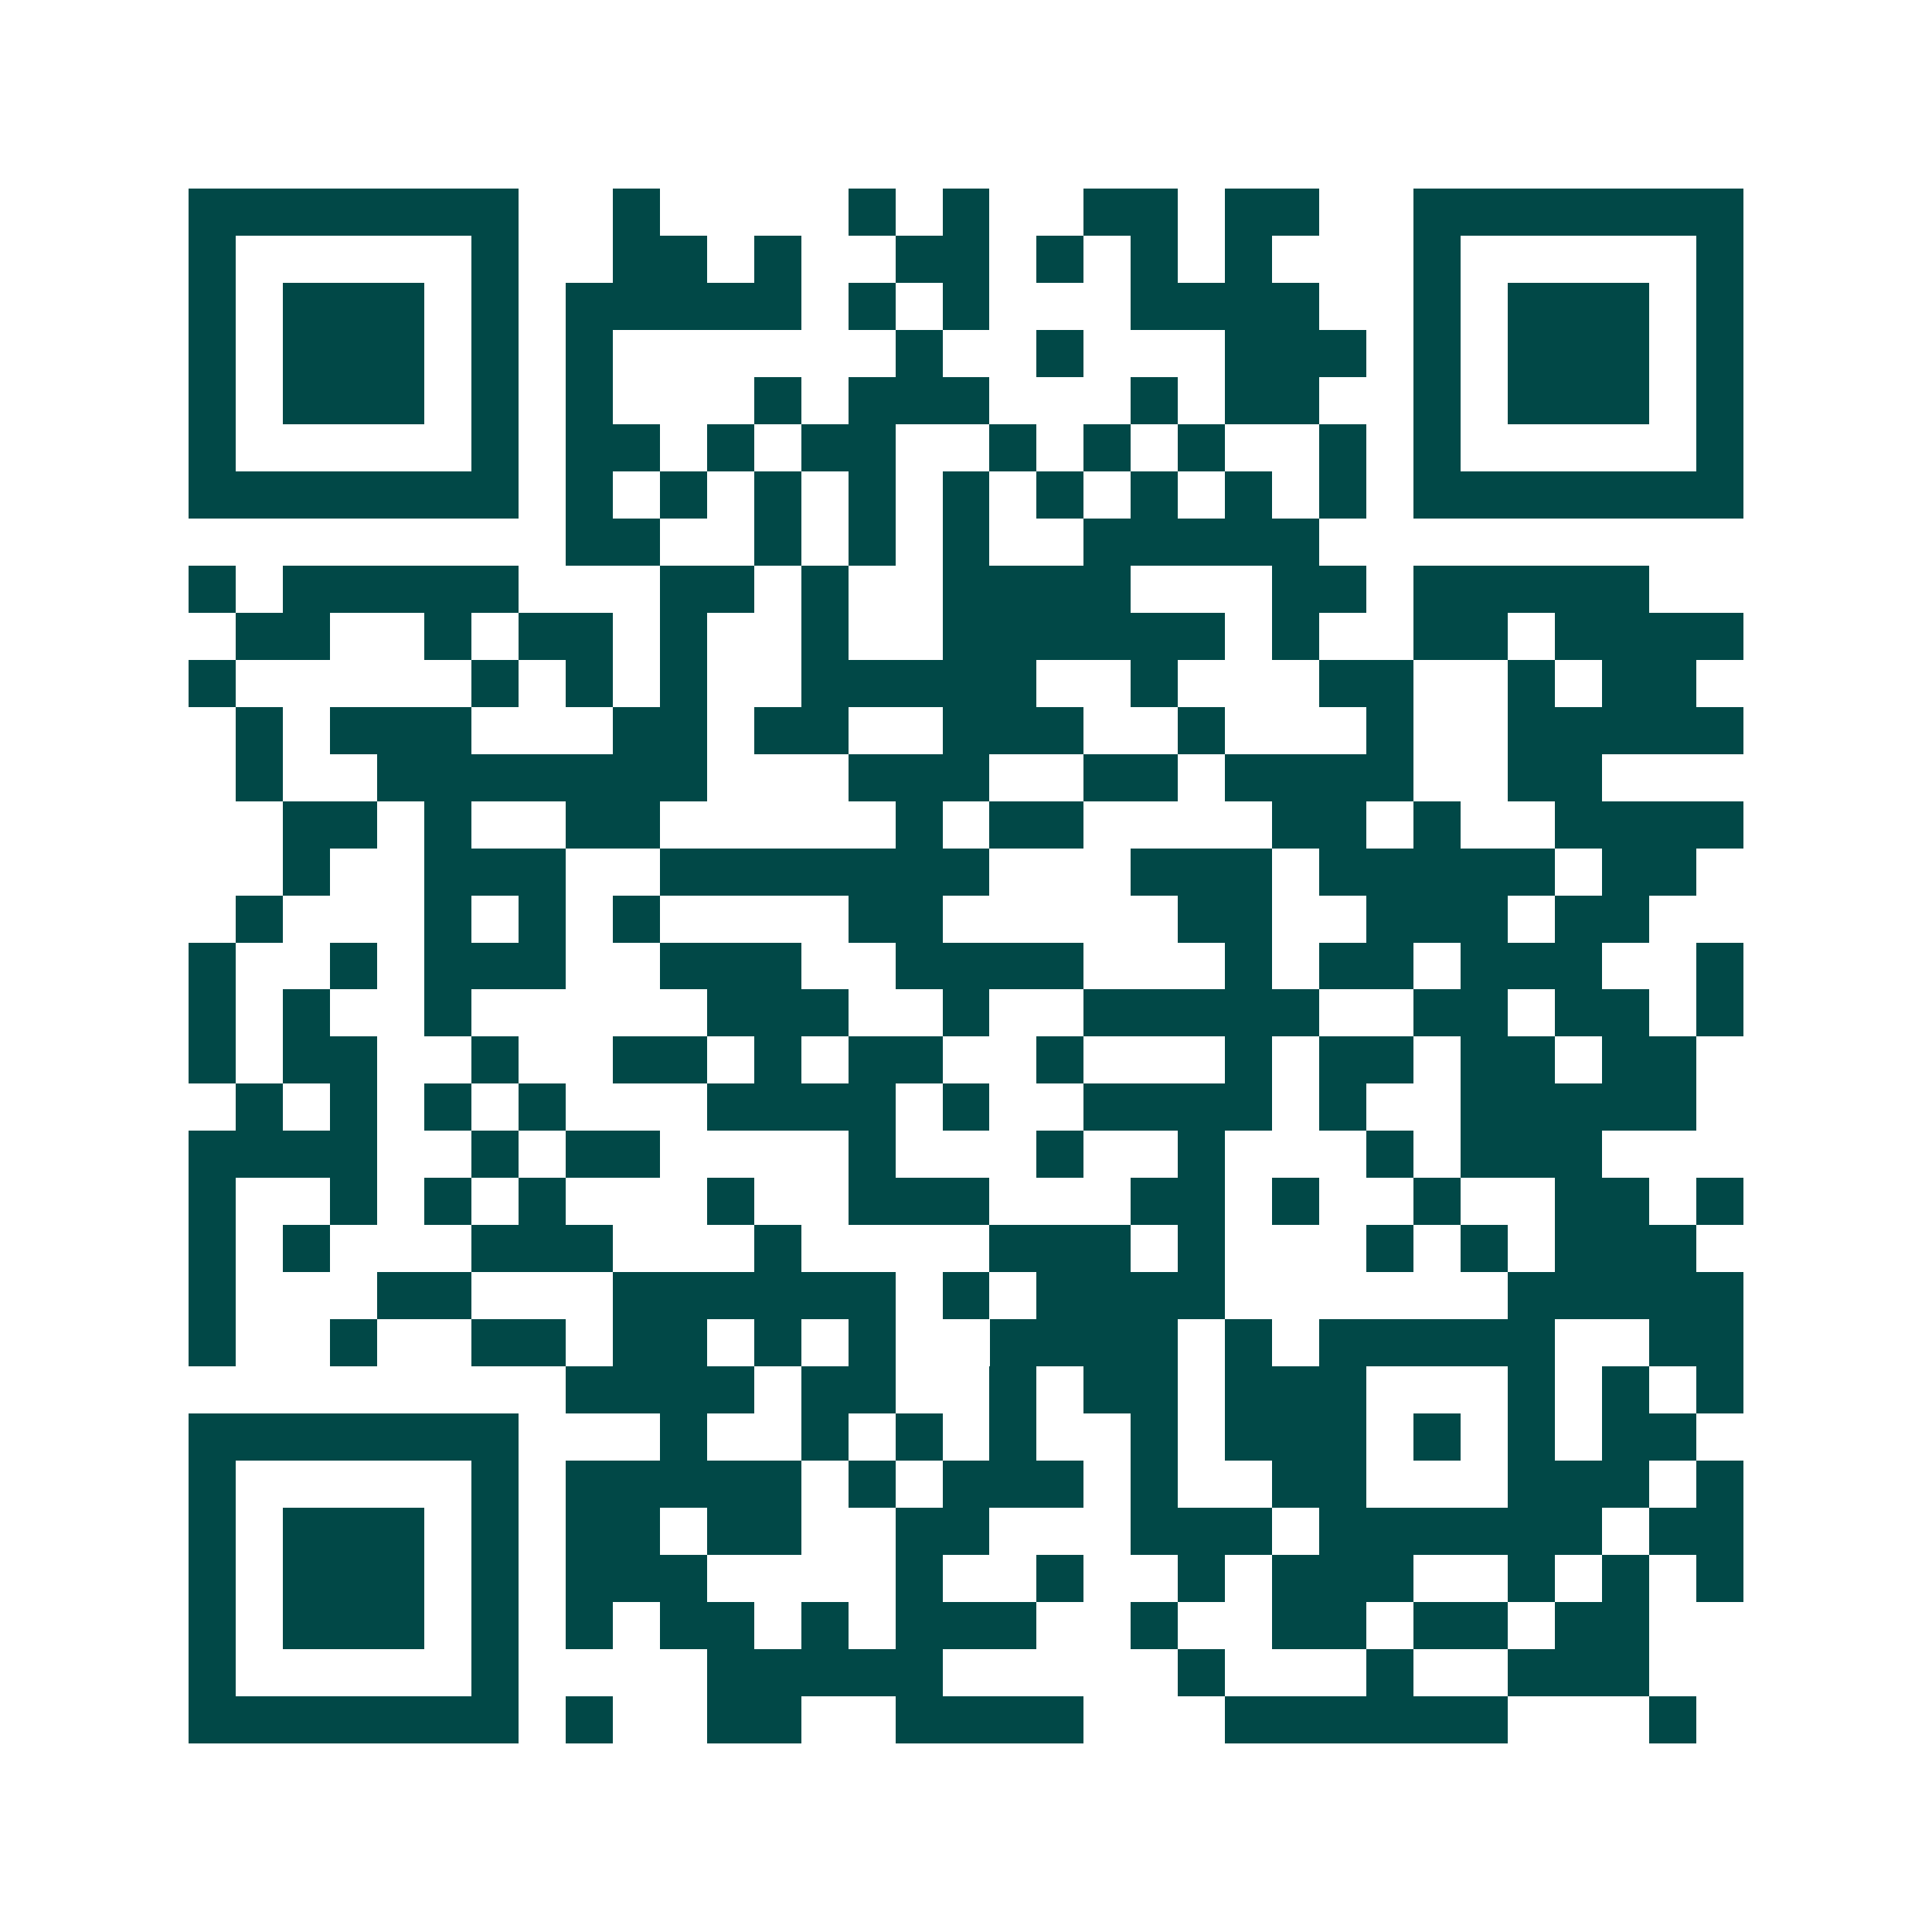 <svg xmlns="http://www.w3.org/2000/svg" width="200" height="200" viewBox="0 0 41 41" shape-rendering="crispEdges"><path fill="#ffffff" d="M0 0h41v41H0z"/><path stroke="#014847" d="M4 4.5h7m2 0h1m4 0h1m1 0h1m2 0h2m1 0h2m2 0h7M4 5.5h1m5 0h1m2 0h2m1 0h1m2 0h2m1 0h1m1 0h1m1 0h1m3 0h1m5 0h1M4 6.5h1m1 0h3m1 0h1m1 0h5m1 0h1m1 0h1m3 0h4m2 0h1m1 0h3m1 0h1M4 7.5h1m1 0h3m1 0h1m1 0h1m6 0h1m2 0h1m3 0h3m1 0h1m1 0h3m1 0h1M4 8.5h1m1 0h3m1 0h1m1 0h1m3 0h1m1 0h3m3 0h1m1 0h2m2 0h1m1 0h3m1 0h1M4 9.5h1m5 0h1m1 0h2m1 0h1m1 0h2m2 0h1m1 0h1m1 0h1m2 0h1m1 0h1m5 0h1M4 10.5h7m1 0h1m1 0h1m1 0h1m1 0h1m1 0h1m1 0h1m1 0h1m1 0h1m1 0h1m1 0h7M12 11.5h2m2 0h1m1 0h1m1 0h1m2 0h5M4 12.5h1m1 0h5m3 0h2m1 0h1m2 0h4m3 0h2m1 0h5M5 13.5h2m2 0h1m1 0h2m1 0h1m2 0h1m2 0h6m1 0h1m2 0h2m1 0h4M4 14.5h1m5 0h1m1 0h1m1 0h1m2 0h5m2 0h1m3 0h2m2 0h1m1 0h2M5 15.5h1m1 0h3m3 0h2m1 0h2m2 0h3m2 0h1m3 0h1m2 0h5M5 16.5h1m2 0h7m3 0h3m2 0h2m1 0h4m2 0h2M6 17.5h2m1 0h1m2 0h2m5 0h1m1 0h2m4 0h2m1 0h1m2 0h4M6 18.5h1m2 0h3m2 0h7m3 0h3m1 0h5m1 0h2M5 19.5h1m3 0h1m1 0h1m1 0h1m4 0h2m5 0h2m2 0h3m1 0h2M4 20.5h1m2 0h1m1 0h3m2 0h3m2 0h4m3 0h1m1 0h2m1 0h3m2 0h1M4 21.5h1m1 0h1m2 0h1m5 0h3m2 0h1m2 0h5m2 0h2m1 0h2m1 0h1M4 22.5h1m1 0h2m2 0h1m2 0h2m1 0h1m1 0h2m2 0h1m3 0h1m1 0h2m1 0h2m1 0h2M5 23.5h1m1 0h1m1 0h1m1 0h1m3 0h4m1 0h1m2 0h4m1 0h1m2 0h5M4 24.5h4m2 0h1m1 0h2m4 0h1m3 0h1m2 0h1m3 0h1m1 0h3M4 25.5h1m2 0h1m1 0h1m1 0h1m3 0h1m2 0h3m3 0h2m1 0h1m2 0h1m2 0h2m1 0h1M4 26.5h1m1 0h1m3 0h3m3 0h1m4 0h3m1 0h1m3 0h1m1 0h1m1 0h3M4 27.5h1m3 0h2m3 0h6m1 0h1m1 0h4m6 0h5M4 28.5h1m2 0h1m2 0h2m1 0h2m1 0h1m1 0h1m2 0h4m1 0h1m1 0h5m2 0h2M12 29.5h4m1 0h2m2 0h1m1 0h2m1 0h3m3 0h1m1 0h1m1 0h1M4 30.5h7m3 0h1m2 0h1m1 0h1m1 0h1m2 0h1m1 0h3m1 0h1m1 0h1m1 0h2M4 31.5h1m5 0h1m1 0h5m1 0h1m1 0h3m1 0h1m2 0h2m3 0h3m1 0h1M4 32.5h1m1 0h3m1 0h1m1 0h2m1 0h2m2 0h2m3 0h3m1 0h6m1 0h2M4 33.5h1m1 0h3m1 0h1m1 0h3m4 0h1m2 0h1m2 0h1m1 0h3m2 0h1m1 0h1m1 0h1M4 34.5h1m1 0h3m1 0h1m1 0h1m1 0h2m1 0h1m1 0h3m2 0h1m2 0h2m1 0h2m1 0h2M4 35.5h1m5 0h1m4 0h5m5 0h1m3 0h1m2 0h3M4 36.5h7m1 0h1m2 0h2m2 0h4m3 0h6m3 0h1"/></svg>
